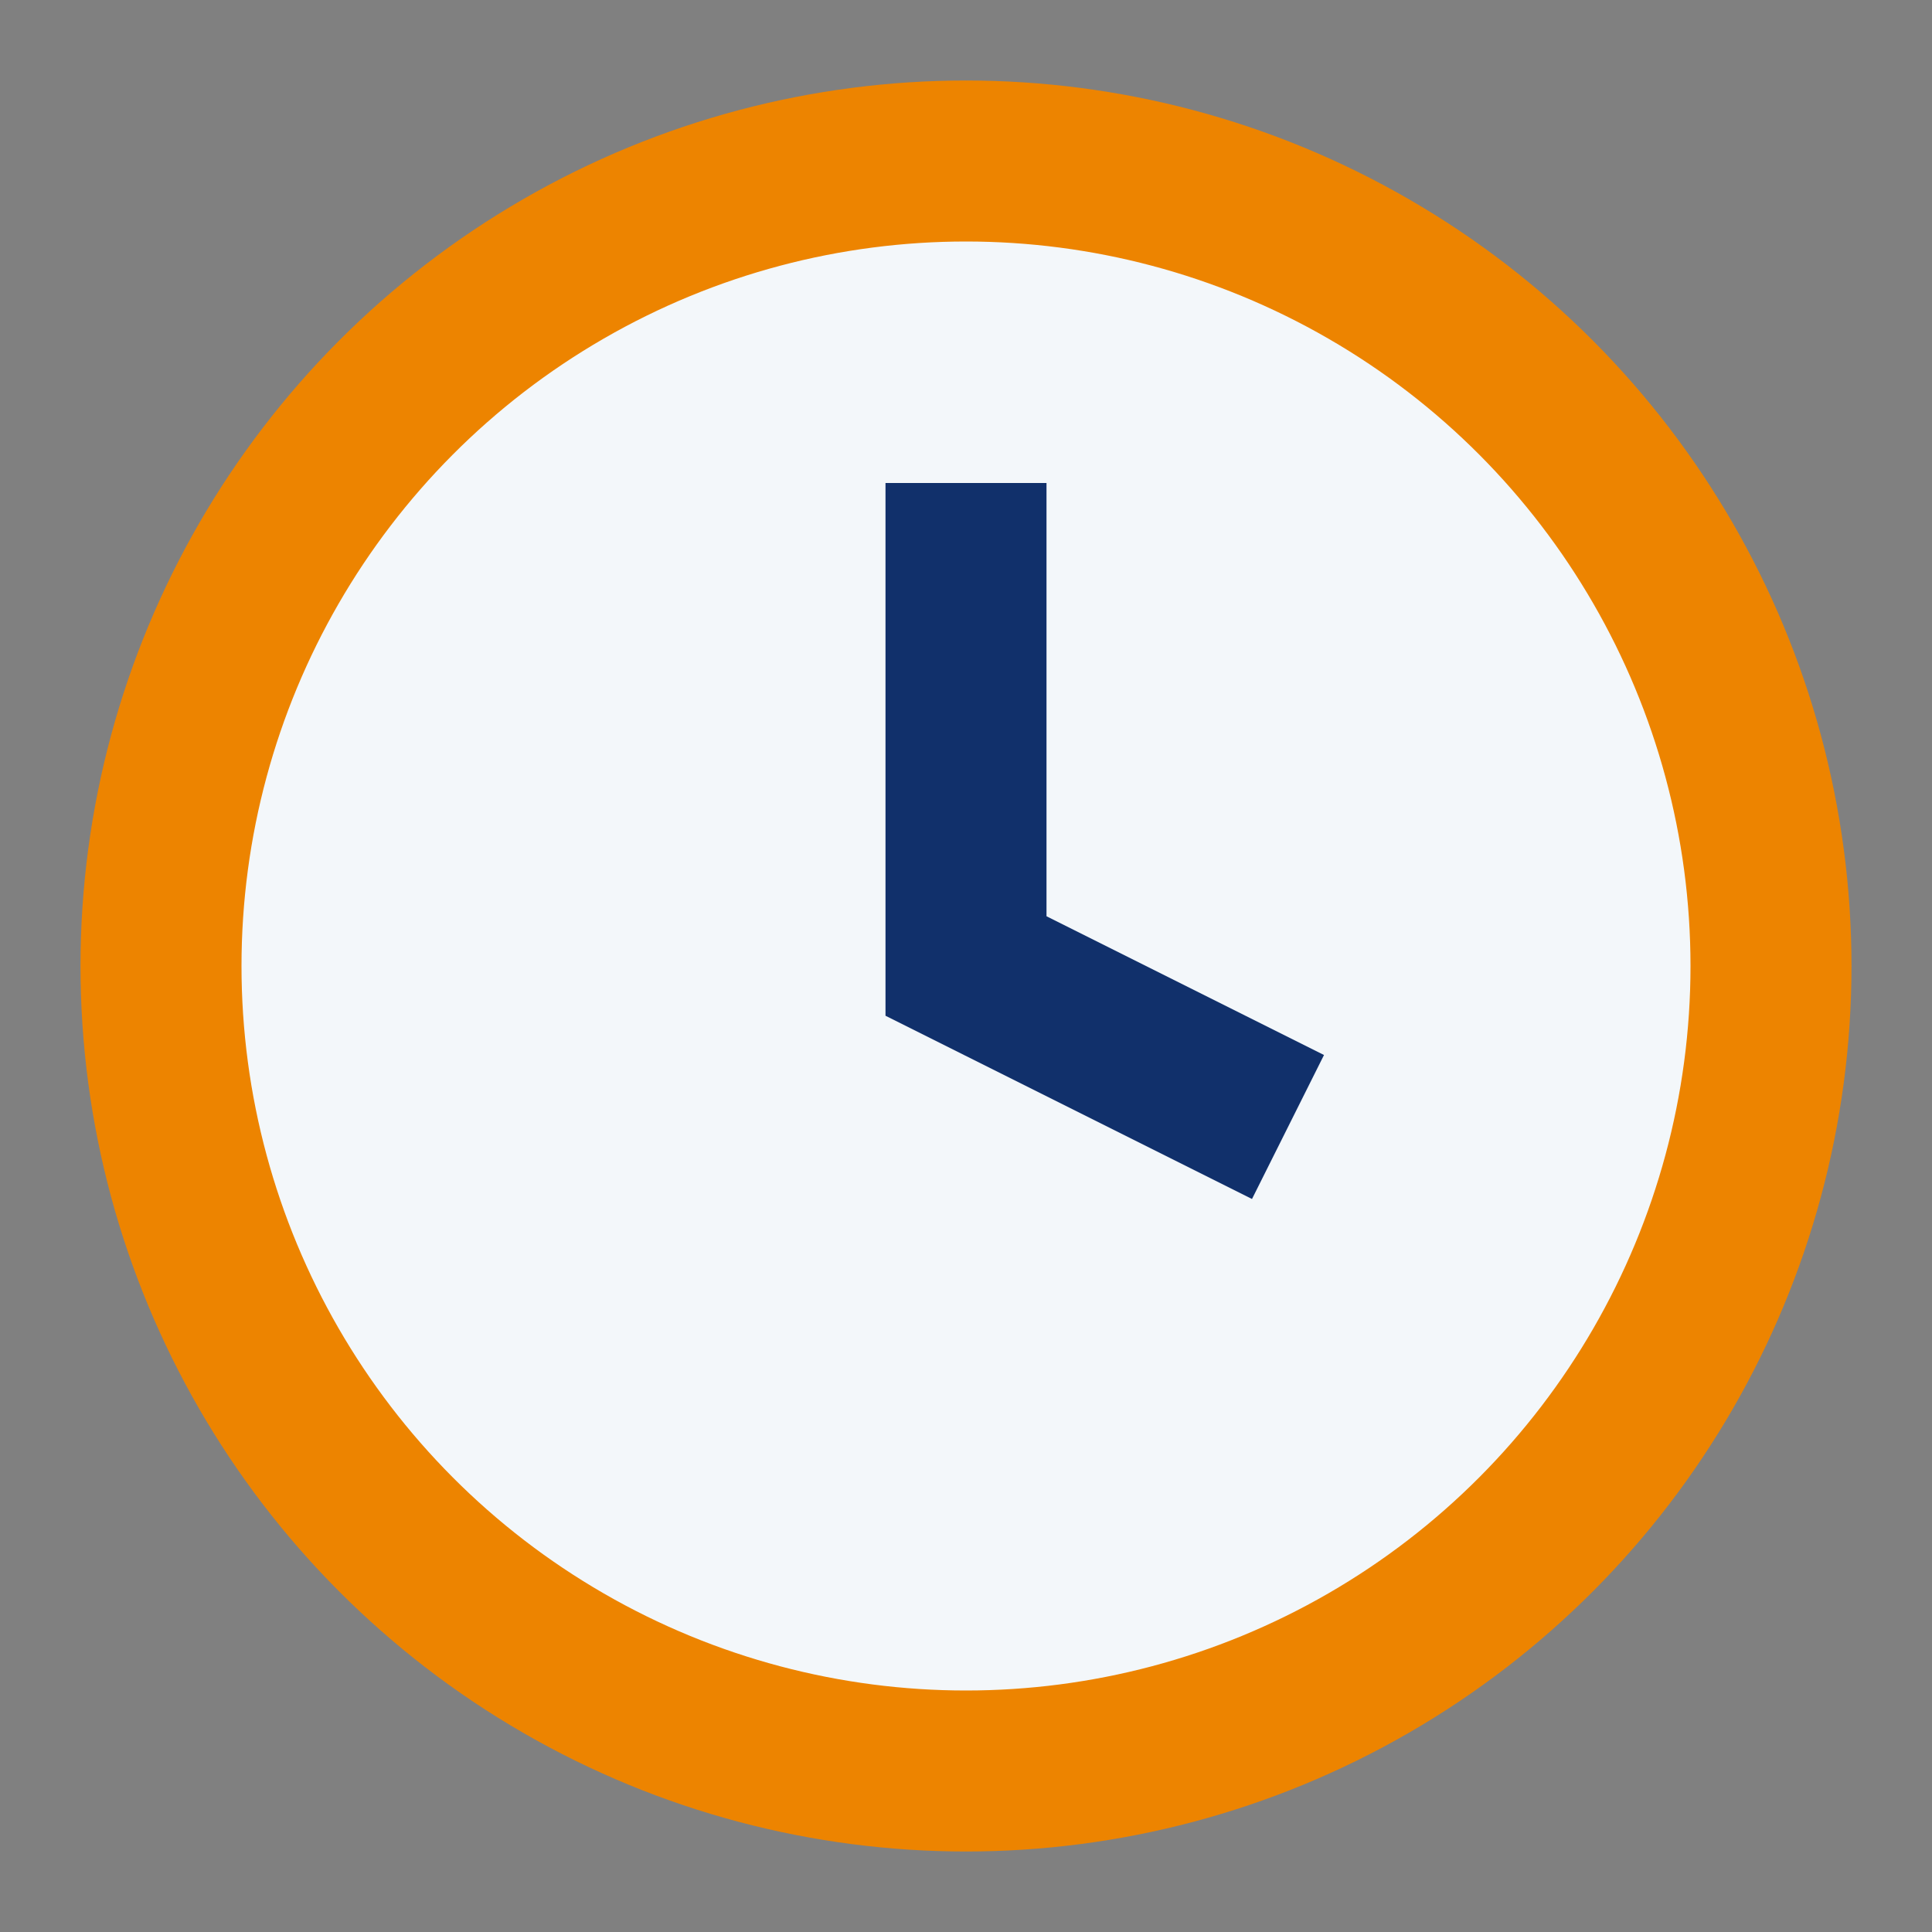 <?xml version="1.0" encoding="UTF-8"?>
<svg xmlns="http://www.w3.org/2000/svg" width="24" height="24" viewBox="0 0 24 24"><rect x="0" y="0" width="24" height="24" fill="#808080" stroke="none"/><circle cx="12" cy="12" r="10" fill="#F3F7FA" stroke="#ED8400" stroke-width="2"/><path d="M12 6v6l4 2" stroke="#11306B" stroke-width="2" fill="none"/></svg>